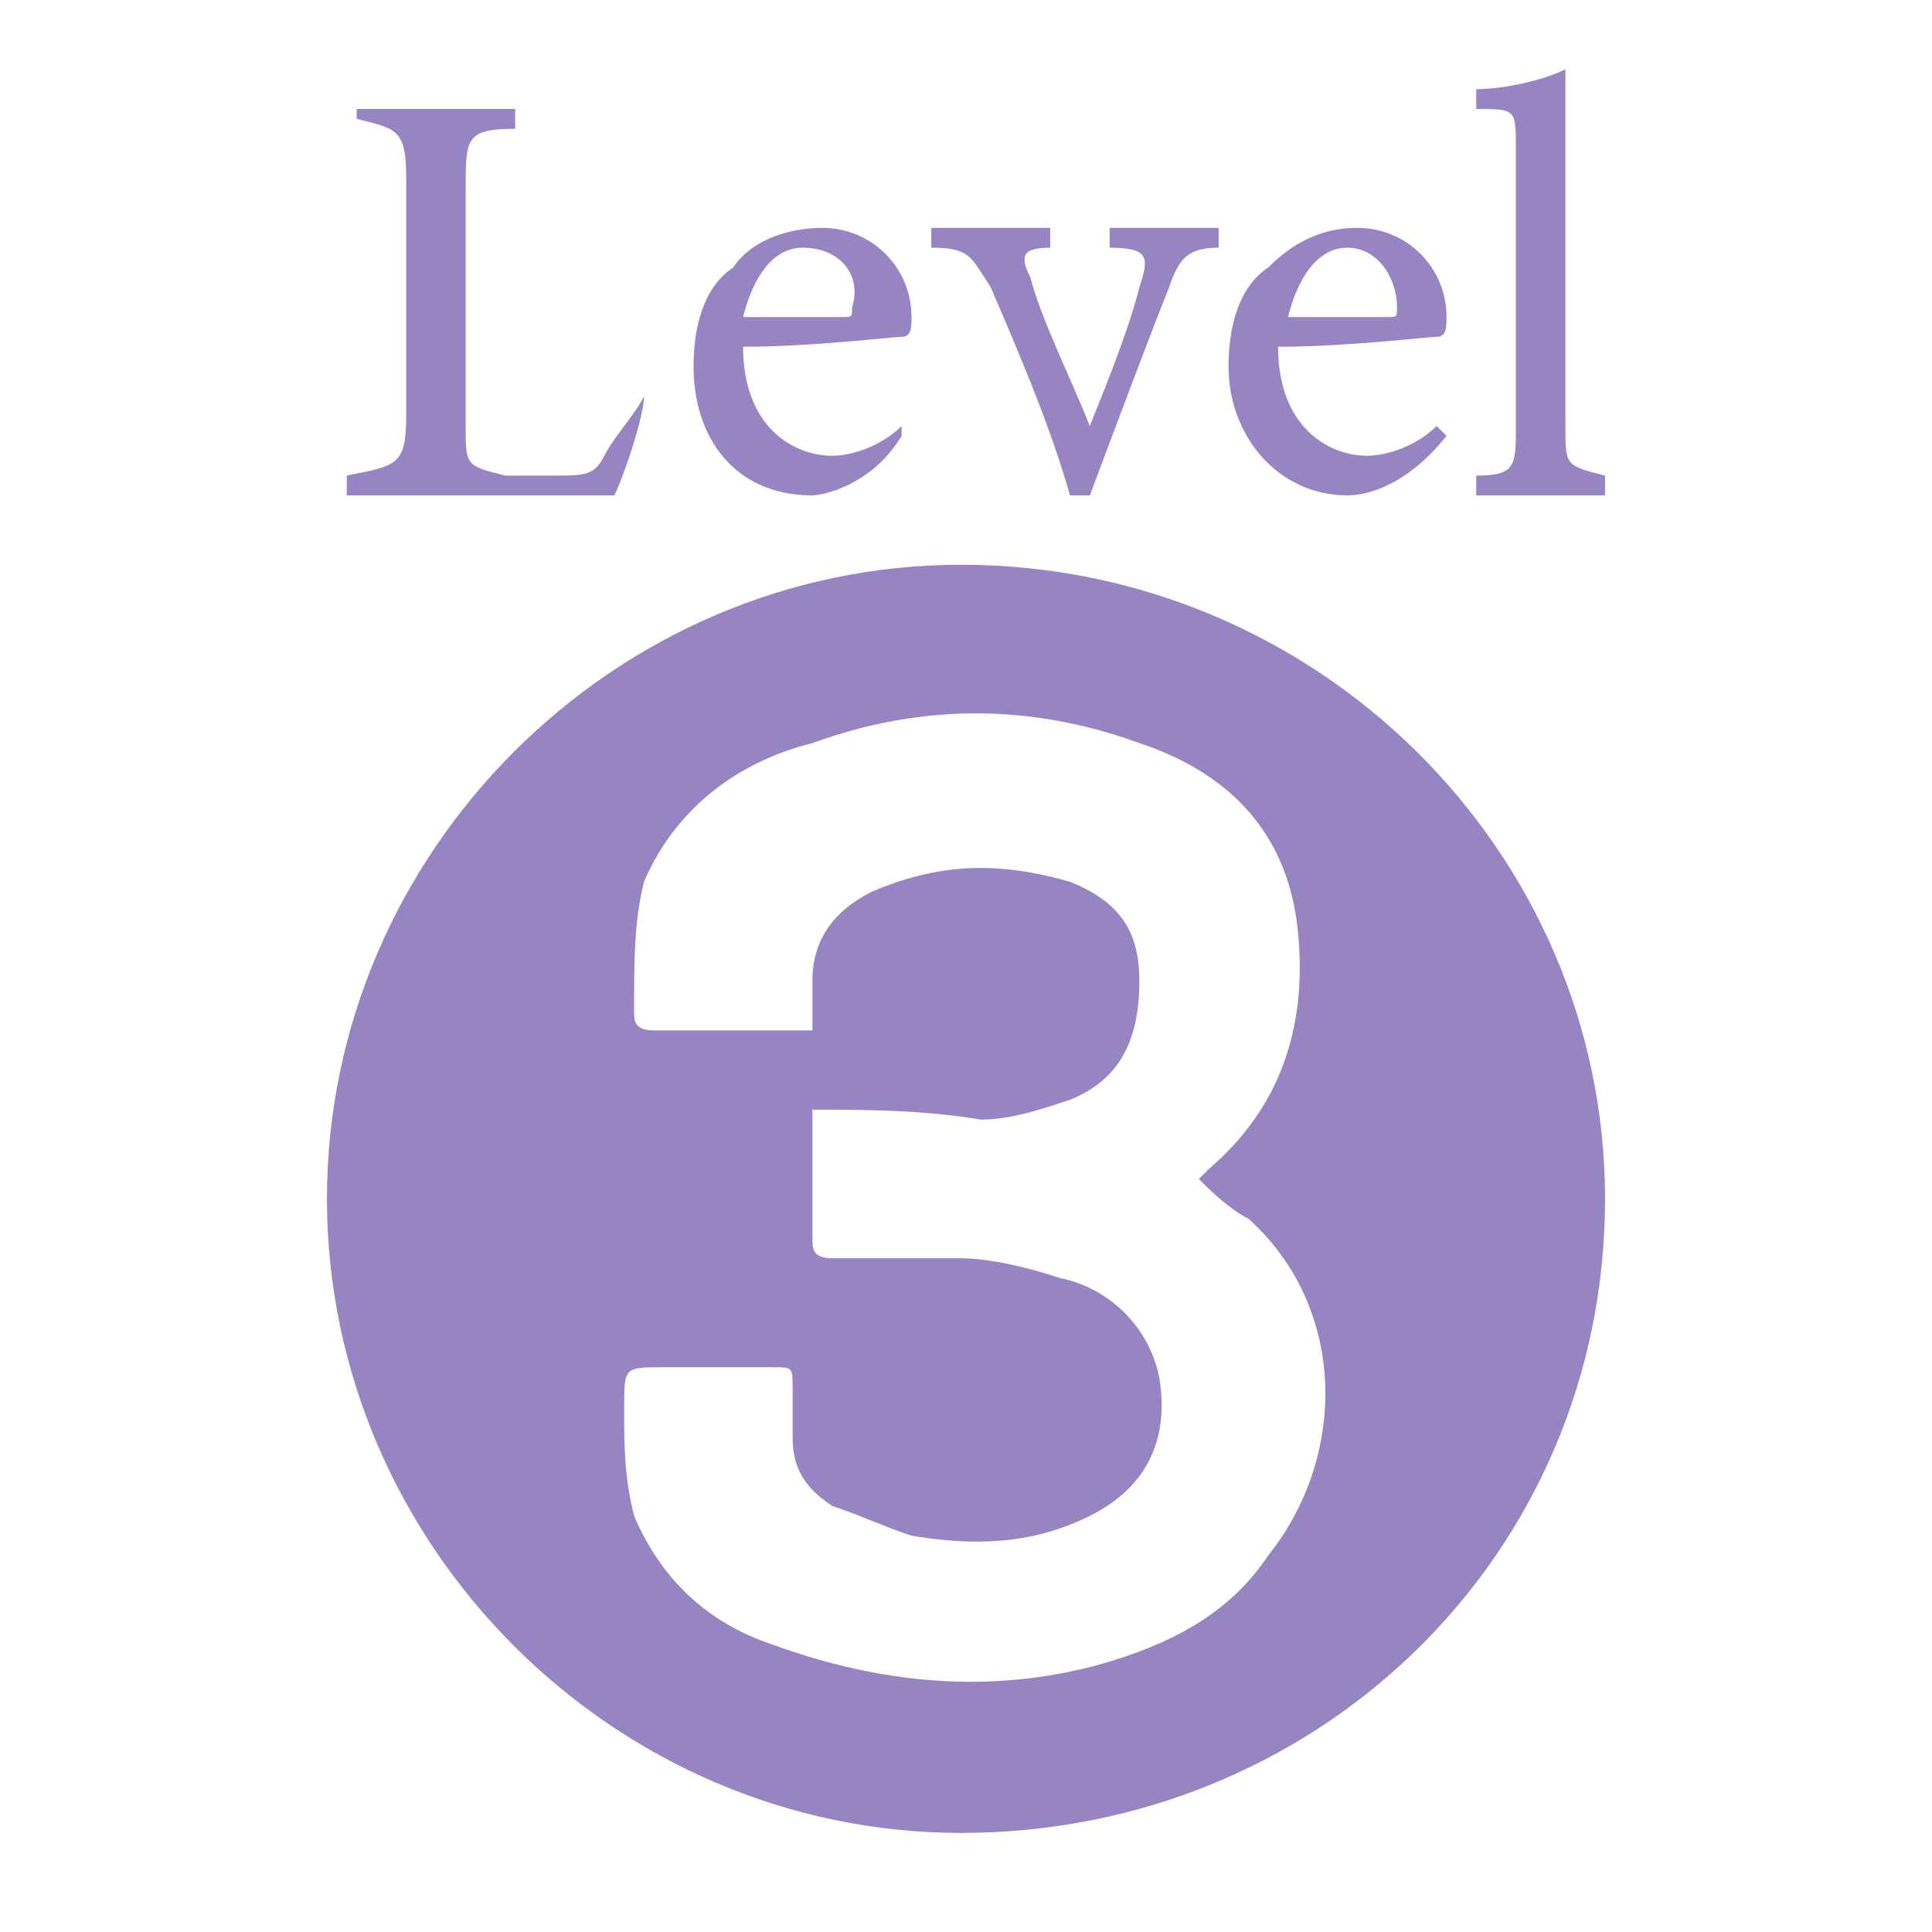 <?xml version="1.0" encoding="utf-8"?>
<!-- Generator: Adobe Illustrator 22.1.0, SVG Export Plug-In . SVG Version: 6.00 Build 0)  -->
<svg version="1.1" id="_Слой_1" xmlns="http://www.w3.org/2000/svg" xmlns:xlink="http://www.w3.org/1999/xlink" x="0px"
	 y="0px" viewBox="0 0 19.5 19.5" style="enable-background:new 0 0 19.5 19.5;" xml:space="preserve">
<style type="text/css">
	.st0{fill:#9784C3;}
</style>
<path class="st0" d="M9.7,18.5c-3.5,0-6.4-2.9-6.4-6.4c0-3.5,2.9-6.4,6.4-6.4c3.6,0,6.5,2.9,6.5,6.4C16.2,15.7,13.3,18.5,9.7,18.5z
	 M8.2,11.2c0,0.4,0,0.9,0,1.3c0,0.1,0,0.2,0.2,0.2c0.4,0,0.9,0,1.3,0c0.3,0,0.7,0.1,1,0.2c0.5,0.1,0.9,0.5,1,1
	c0.1,0.6-0.1,1.1-0.7,1.4c-0.6,0.3-1.2,0.3-1.8,0.2c-0.3-0.1-0.5-0.2-0.8-0.3C8.1,15,8,14.8,8,14.5c0-0.2,0-0.3,0-0.5s0-0.2-0.2-0.2
	c-0.4,0-0.8,0-1.1,0c-0.4,0-0.4,0-0.4,0.4s0,0.7,0.1,1.1c0.3,0.7,0.8,1.1,1.4,1.3c1.1,0.4,2.2,0.5,3.3,0.2c0.7-0.2,1.3-0.5,1.7-1.1
	c0.8-1,0.8-2.5-0.2-3.4c-0.2-0.1-0.4-0.3-0.5-0.4l0,0c0,0,0,0,0.1-0.1c0.7-0.6,1-1.4,0.9-2.4s-0.7-1.6-1.6-1.9
	c-1.1-0.4-2.2-0.4-3.3,0C7.4,7.7,6.8,8.2,6.5,8.9c-0.1,0.4-0.1,0.8-0.1,1.3c0,0.1,0,0.2,0.2,0.2c0.5,0,0.9,0,1.4,0c0,0,0.1,0,0.2,0
	c0-0.2,0-0.4,0-0.5c0-0.4,0.2-0.7,0.6-0.9c0.7-0.3,1.3-0.3,2-0.1c0.5,0.2,0.7,0.5,0.7,1c0,0.6-0.2,1-0.7,1.2
	c-0.3,0.1-0.6,0.2-0.9,0.2C9.3,11.2,8.7,11.2,8.2,11.2z"/>
<g>
	<path class="st0" d="M6.5,4c0,0.2-0.2,0.8-0.3,1H3.5V4.8C4,4.7,4.1,4.7,4.1,4.2V1.8c0-0.5-0.1-0.5-0.5-0.6V1.1h1.6v0.2
		c-0.5,0-0.5,0.1-0.5,0.6v2.4c0,0.4,0,0.4,0.4,0.5c0,0,0.4,0,0.5,0c0.3,0,0.4,0,0.5-0.2c0.1-0.2,0.3-0.4,0.4-0.6L6.5,4z"/>
	<path class="st0" d="M9.1,4.4C8.8,4.9,8.3,5,8.2,5C7.4,5,7,4.4,7,3.7c0-0.4,0.1-0.8,0.4-1C7.6,2.4,8,2.3,8.3,2.3
		c0.5,0,0.9,0.4,0.9,0.9c0,0.1,0,0.2-0.1,0.2c-0.1,0-0.9,0.1-1.6,0.1c0,0.8,0.5,1.1,0.9,1.1c0.2,0,0.5-0.1,0.7-0.3L9.1,4.4z
		 M8.1,2.5c-0.3,0-0.5,0.3-0.6,0.7c0.3,0,0.7,0,1,0c0.1,0,0.1,0,0.1-0.1C8.7,2.8,8.5,2.5,8.1,2.5z"/>
	<path class="st0" d="M12.3,2.5c-0.3,0-0.4,0.1-0.5,0.4c-0.2,0.5-0.5,1.3-0.8,2.1h-0.2c-0.2-0.7-0.5-1.4-0.8-2.1
		C9.8,2.6,9.8,2.5,9.4,2.5V2.3h1.2v0.2c-0.3,0-0.3,0.1-0.2,0.3c0.1,0.4,0.4,1,0.6,1.5c0.2-0.5,0.4-1,0.5-1.4
		c0.1-0.3,0.1-0.4-0.3-0.4V2.3h1.1V2.5z"/>
	<path class="st0" d="M14.6,4.4c-0.4,0.5-0.8,0.6-1,0.6c-0.7,0-1.2-0.6-1.2-1.3c0-0.4,0.1-0.8,0.4-1c0.3-0.3,0.6-0.4,0.9-0.4
		c0.5,0,0.9,0.4,0.9,0.9c0,0.1,0,0.2-0.1,0.2c-0.1,0-0.9,0.1-1.6,0.1c0,0.8,0.5,1.1,0.9,1.1c0.2,0,0.5-0.1,0.7-0.3L14.6,4.4z
		 M13.6,2.5c-0.3,0-0.5,0.3-0.6,0.7c0.3,0,0.7,0,1,0c0.1,0,0.1,0,0.1-0.1C14.1,2.8,13.9,2.5,13.6,2.5z"/>
	<path class="st0" d="M14.9,4.9V4.8c0.4,0,0.4-0.1,0.4-0.5V1.5c0-0.4,0-0.4-0.4-0.4V0.9c0.3,0,0.7-0.1,0.9-0.2c0,0.3,0,0.6,0,0.8
		v2.8c0,0.4,0,0.4,0.4,0.5v0.2H14.9z"/>
</g>
</svg>
